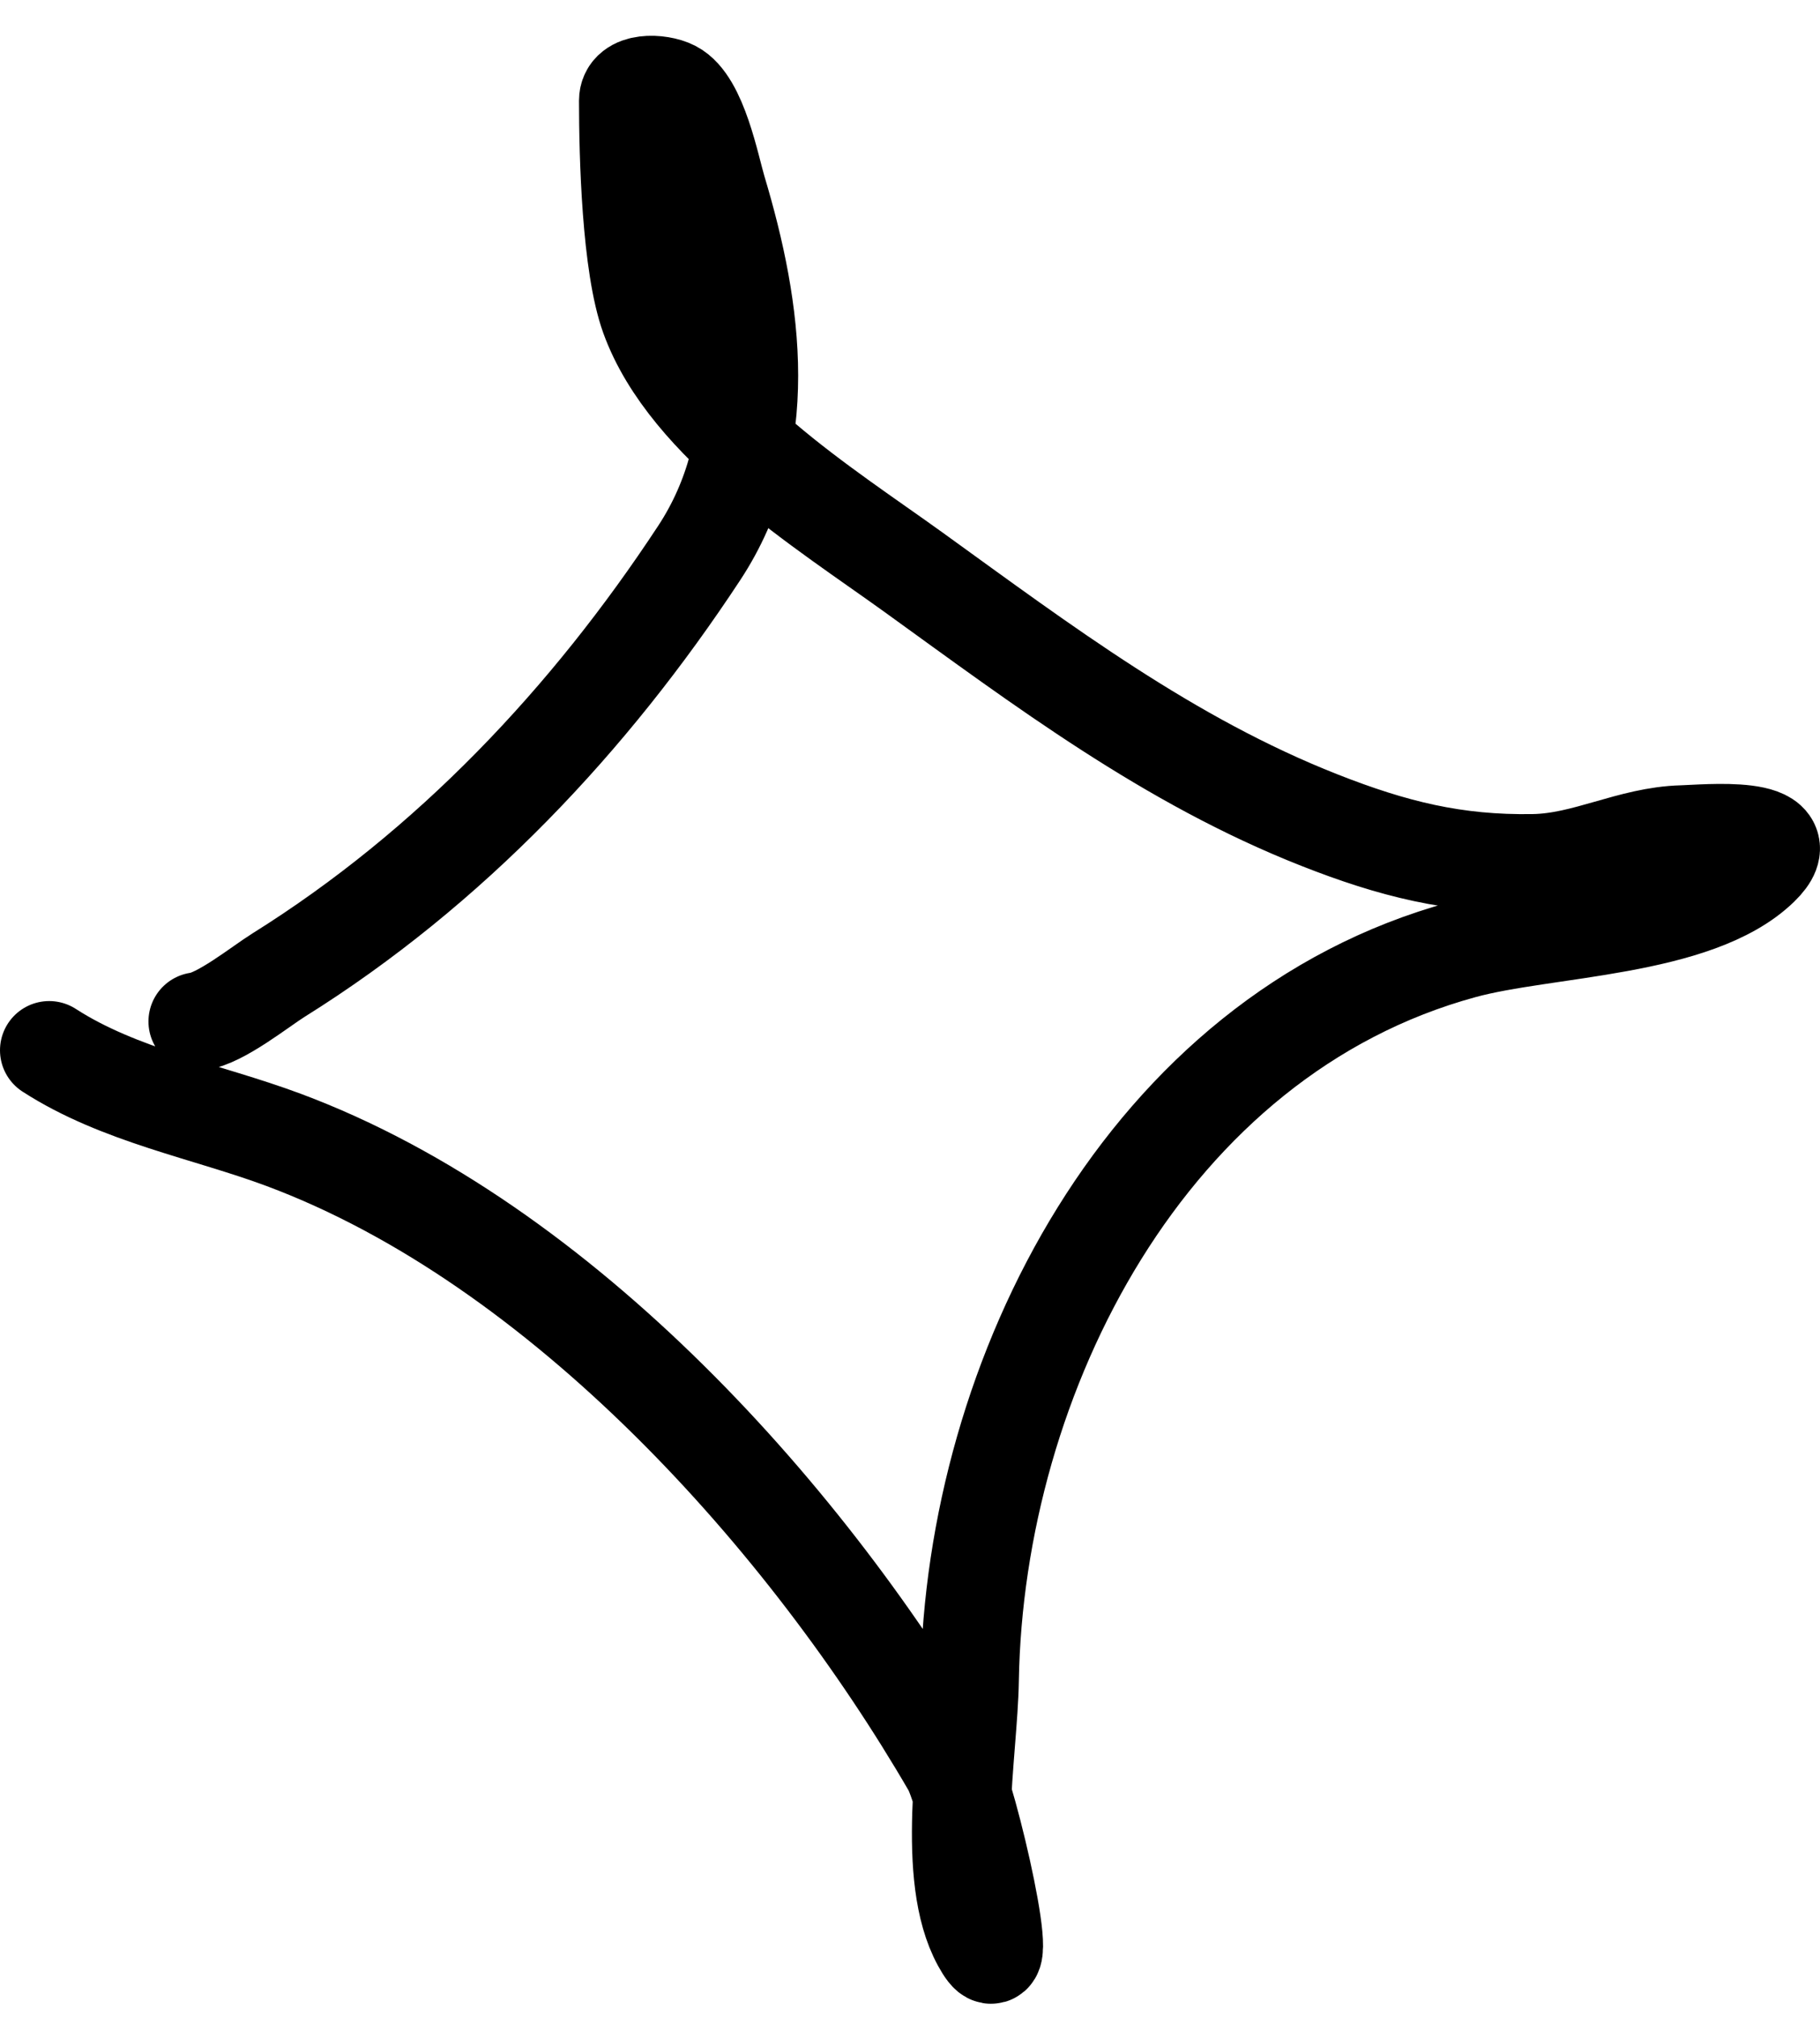 <?xml version="1.0" encoding="UTF-8"?> <svg xmlns="http://www.w3.org/2000/svg" width="37" height="41" viewBox="0 0 37 41" fill="none"> <path d="M14.582 3.867C15.085 5.545 15.416 7.329 15.105 9.005C16.215 10.022 17.553 10.897 18.573 11.632C21.213 13.537 23.758 15.461 26.823 16.669C28.312 17.255 29.575 17.575 31.183 17.546C32.244 17.526 33.148 16.989 34.201 16.961C34.648 16.949 36.664 16.752 35.777 17.611C34.485 18.863 31.425 18.841 29.741 19.3C23.31 21.052 19.816 27.967 19.713 34.148C19.703 34.795 19.606 35.632 19.562 36.482C19.966 37.793 20.547 40.573 19.948 39.477C19.532 38.716 19.503 37.588 19.562 36.482C19.606 35.632 19.703 34.795 19.713 34.148C19.816 27.967 23.31 21.052 29.741 19.3C31.425 18.841 34.485 18.863 35.777 17.611C36.664 16.752 34.648 16.949 34.201 16.961C33.148 16.989 32.244 17.526 31.183 17.546C29.575 17.575 28.312 17.255 26.823 16.669C23.758 15.461 21.213 13.537 18.573 11.632C17.553 10.897 16.215 10.022 15.105 9.005C14.261 8.231 13.549 7.375 13.207 6.434C12.829 5.392 12.771 3.174 12.771 2.048C12.771 1.651 13.412 1.684 13.677 1.82C14.195 2.086 14.442 3.399 14.582 3.867Z" fill="black"></path> <path d="M4.018 20.762C4.48 20.706 5.292 20.051 5.662 19.82C9.152 17.64 11.989 14.623 14.213 11.242C15.687 9.003 15.318 6.322 14.582 3.867C14.442 3.399 14.195 2.086 13.677 1.82C13.412 1.684 12.771 1.651 12.771 2.048C12.771 3.174 12.829 5.392 13.207 6.434C13.998 8.612 16.777 10.337 18.573 11.632C21.213 13.537 23.758 15.461 26.823 16.669C28.312 17.255 29.575 17.575 31.183 17.546C32.244 17.526 33.148 16.989 34.201 16.961C34.648 16.949 36.664 16.752 35.777 17.611C34.485 18.863 31.425 18.841 29.741 19.3C23.31 21.052 19.816 27.967 19.713 34.148C19.689 35.636 19.212 38.13 19.948 39.477C20.671 40.8 19.674 36.471 19.344 35.903C16.447 30.913 11.446 25.285 5.762 23.167C4.211 22.589 2.43 22.271 1 21.347" stroke="black" stroke-width="2" stroke-linecap="round"></path> </svg> 